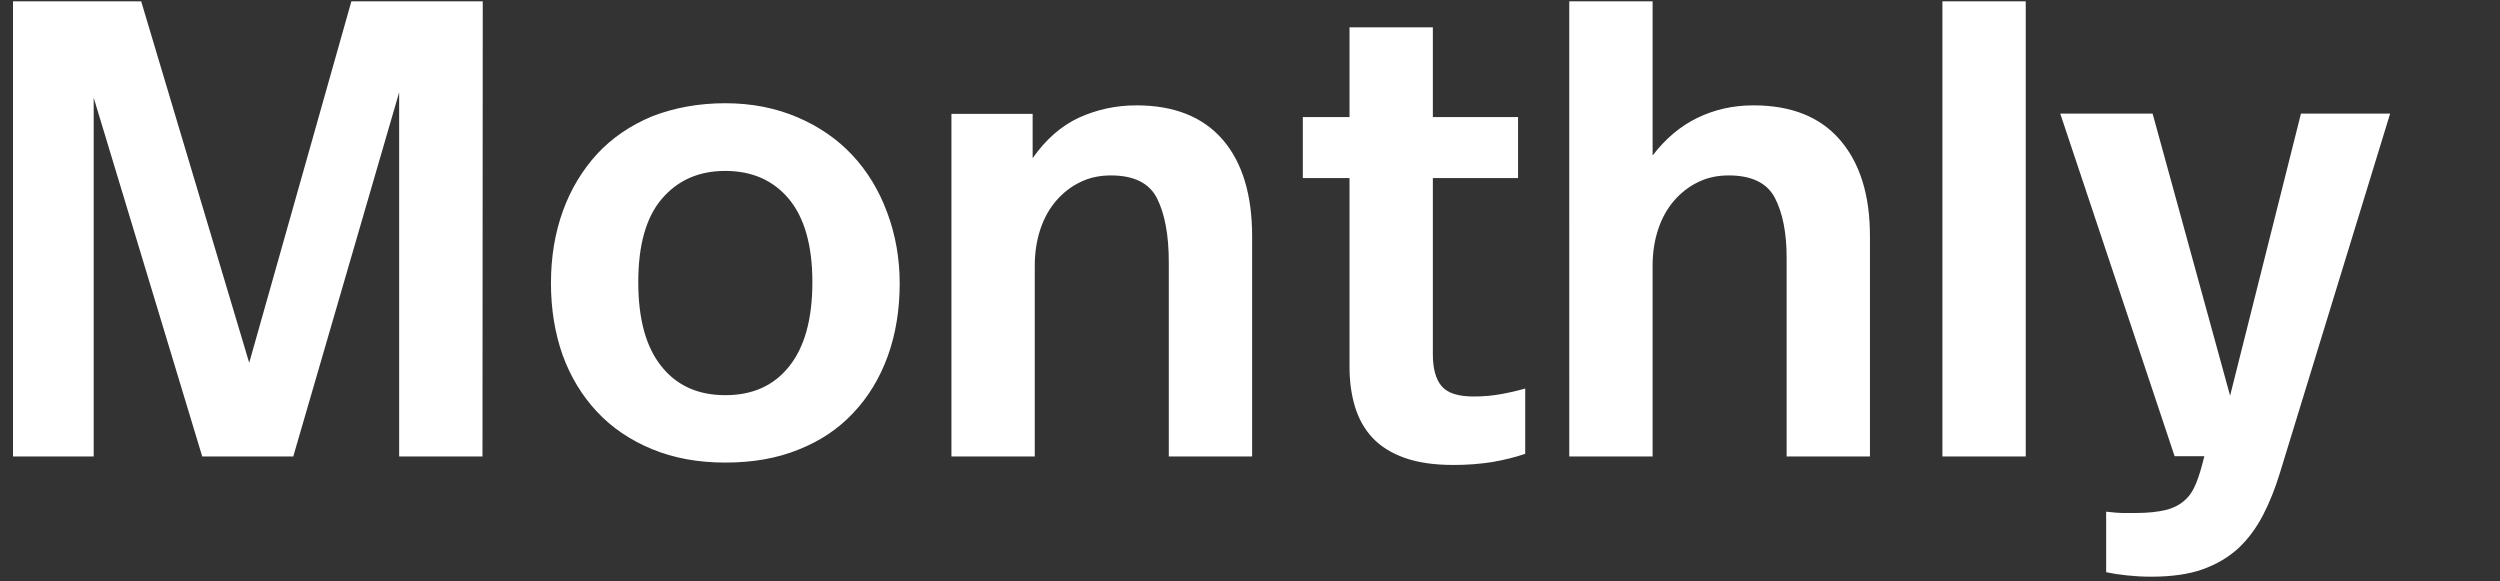 <svg id="Layer_1" xmlns="http://www.w3.org/2000/svg" width="942" height="219" viewBox="0 0 942 219"><rect x="0" y="0" width="942" height="219" fill="#333333" stroke="none"/><style>.st0{fill:#fff}</style><path class="st0" d="M181.8 172h-31.4V34.8L110.5 172H76.2L35.3 36.8V172H4.9V.5h48.3l40.7 136.2L132.4.5h49.5l-.1 171.5zm91.5-133.1c10 0 19 1.8 27.2 5.3s15.1 8.3 20.7 14.3 10 13.2 13.1 21.6c3.1 8.3 4.7 17.2 4.7 26.7 0 10-1.5 19.1-4.5 27.4-3 8.3-7.4 15.5-13 21.4-5.6 6-12.5 10.6-20.6 13.8-8.1 3.3-17.3 4.9-27.6 4.9s-19.5-1.7-27.7-5.1c-8.2-3.4-15.1-8.1-20.7-14.1S215 142 212 133.8c-2.9-8.2-4.4-17.3-4.4-27.1s1.5-18.9 4.5-27.2 7.4-15.5 13-21.6c5.6-6 12.5-10.7 20.7-14.1 8.3-3.2 17.4-4.9 27.5-4.9zm0 25.5c-10 0-17.9 3.5-23.9 10.5s-8.9 17.5-8.9 31.4 2.9 24.5 8.7 31.7c5.8 7.3 13.8 10.9 24.1 10.9s18.3-3.6 24.1-10.9c5.8-7.3 8.7-17.8 8.7-31.7s-3-24.3-8.9-31.4c-5.9-7-13.9-10.5-23.9-10.5zM428.2 39.7c14.2 0 25 4.3 32.5 12.9 7.4 8.6 11.1 20.7 11.1 36.4v83h-31.4V98.7c0-10.1-1.5-18.1-4.4-23.9-2.9-5.8-8.7-8.7-17.4-8.7-4.2 0-8.1.8-11.5 2.5-3.4 1.6-6.5 4-9.1 7s-4.6 6.6-6 10.8-2.1 8.8-2.1 13.8V172h-31.4V42.9h30.6v16.7c4.9-7 10.7-12.1 17.3-15.2 6.8-3.1 14-4.7 21.8-4.7zM539.9 44.1H572v23h-32.1v66.4c0 5.4 1.1 9.4 3.3 12s6.2 3.9 12.1 3.9c3.6 0 7-.3 10.3-.9 3.3-.6 6.3-1.3 9.1-2.1V171c-3.8 1.3-7.9 2.3-12.4 3.1-4.5.7-9.4 1.1-14.6 1.1-7.3 0-13.5-.9-18.5-2.7s-9-4.3-12-7.5-5.2-7.1-6.6-11.6c-1.4-4.6-2.1-9.6-2.1-15.2V67.1h-17.6v-23h17.6V10.3h31.4v33.8zm82.8 14.5c4.9-6.4 10.5-11.1 16.9-14.2 6.4-3.1 13.4-4.7 21.1-4.7 14.2 0 25.1 4.3 32.6 13s11.3 20.7 11.3 36.3v83h-31.4V97c0-9.3-1.5-16.8-4.4-22.4-2.9-5.6-8.7-8.5-17.4-8.5-4.2 0-8.1.8-11.5 2.5-3.4 1.6-6.5 4-9.1 7s-4.6 6.6-6 10.8-2.1 8.8-2.1 13.8V172h-31.4V.5h31.4v58.1zM763.3 172h-31.4V.5h31.4V172zm95.8 6.1c-1.8 5.9-3.9 11.2-6.4 16s-5.5 8.9-9.2 12.4c-3.7 3.4-8.2 6.1-13.5 8s-11.8 2.8-19.5 2.8c-3.3 0-6.3-.2-9.2-.5s-5.4-.7-7.7-1.2v-22.8c2.8.3 4.8.5 6.1.5h4.9c4.6 0 8.3-.4 11.3-1.1 2.9-.7 5.3-1.9 7.2-3.6 1.9-1.6 3.3-3.8 4.4-6.5 1.1-2.7 2.1-6.1 3.1-10.2h-11.2L776.3 42.8h34.8l29.2 106.3L867 42.8h33.6l-41.5 135.3z"/></svg>
